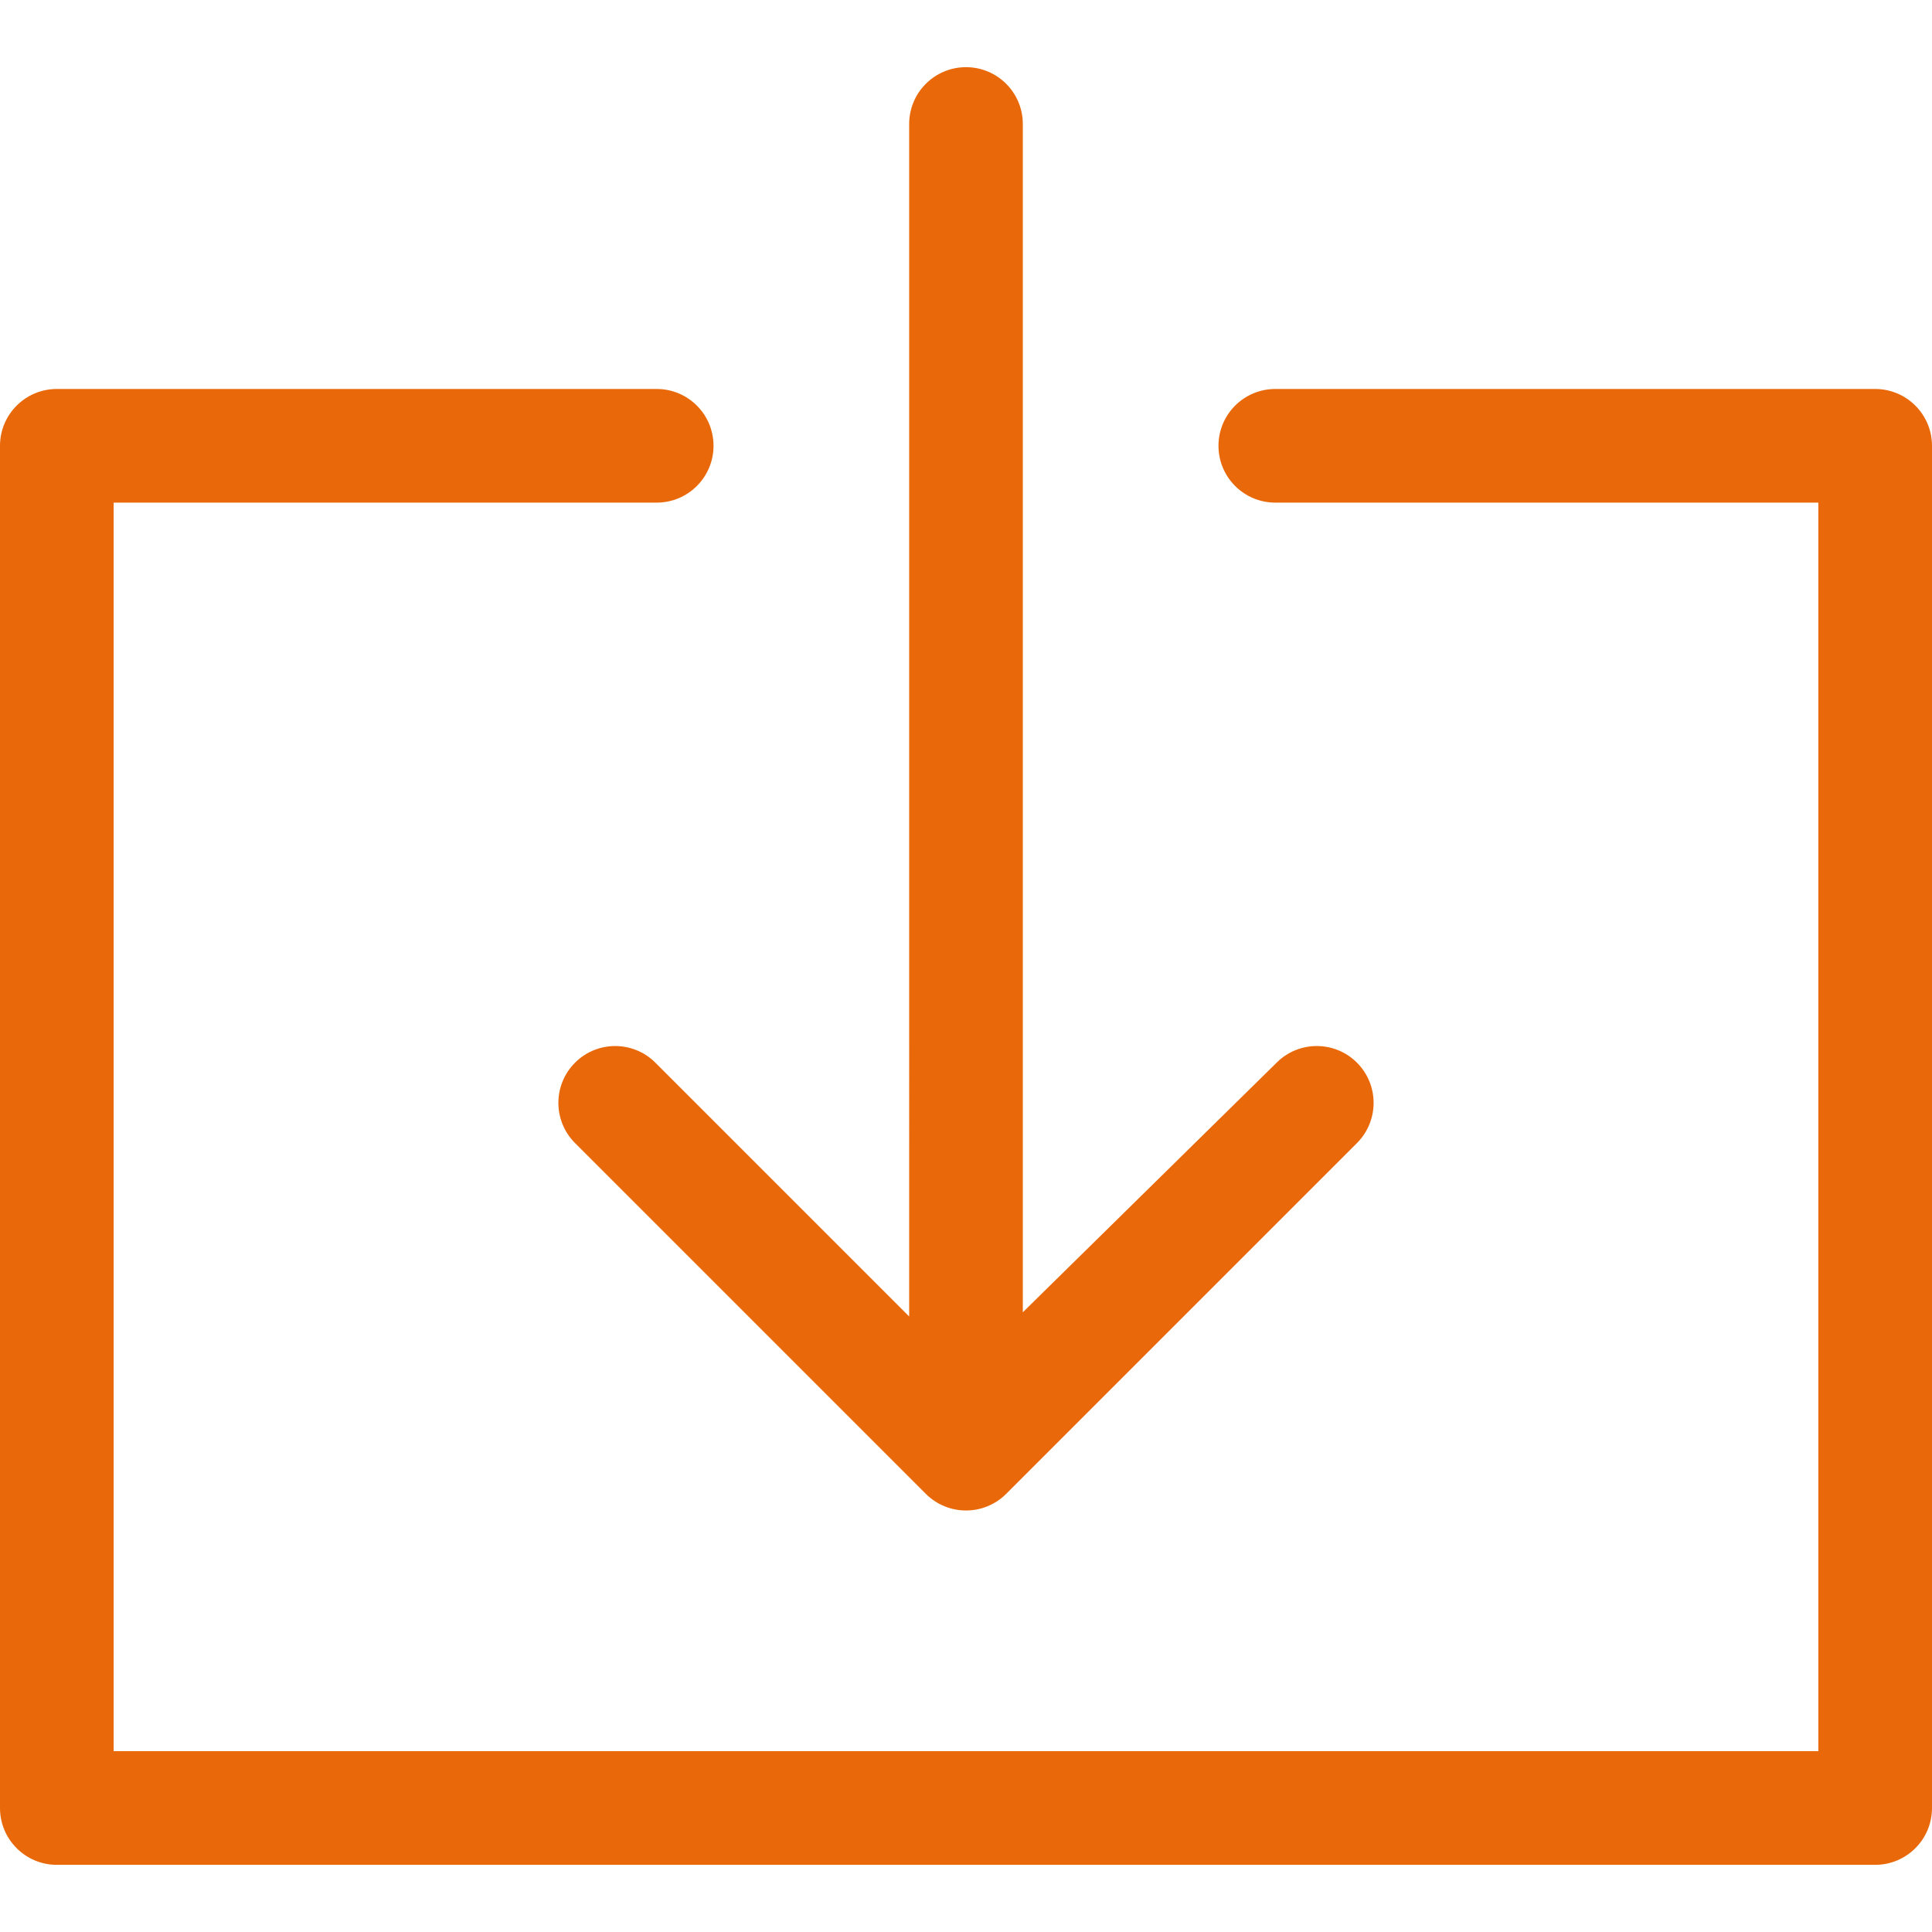 <?xml version="1.0" encoding="iso-8859-1"?>
<!-- Generator: Adobe Illustrator 18.1.1, SVG Export Plug-In . SVG Version: 6.00 Build 0)  -->
<svg xmlns="http://www.w3.org/2000/svg" xmlns:xlink="http://www.w3.org/1999/xlink" version="1.1" id="Capa_1" x="0px" y="0px" viewBox="0 0 456.556 456.556" style="enable-background:new 0 0 456.556 456.556;" xml:space="preserve" width="512px" height="512px">
<g>
	<path d="M443.128,440.684h-429.7C6.015,440.684,0,434.672,0,427.255V105.348C0,97.931,6.015,91.92,13.428,91.92h141.758   c7.413,0,13.428,6.011,13.428,13.428s-6.015,13.428-13.428,13.428H26.856v295.051H429.7V118.776H301.37   c-7.413,0-13.428-6.011-13.428-13.428s6.015-13.428,13.428-13.428h141.758c7.413,0,13.428,6.011,13.428,13.428v321.908   C456.556,434.672,450.541,440.684,443.128,440.684z" fill="#e96809"/>
	<path d="M228.278,356.947c-3.434,0-6.875-1.311-9.498-3.934l-82.898-82.898c-5.238-5.242-5.238-13.746,0-18.988   c5.245-5.245,13.75-5.245,18.995,0l59.972,59.972V29.301c0-7.417,6.015-13.428,13.428-13.428s13.428,6.011,13.428,13.428v280.809   l60.056-59.063c5.259-5.186,13.743-5.137,18.946,0.119c5.21,5.249,5.189,13.722-0.035,18.95l-82.898,82.898   C235.153,355.635,231.712,356.947,228.278,356.947z" fill="#e96809"/>
</g>
<g>
</g>
<g>
</g>
<g>
</g>
<g>
</g>
<g>
</g>
<g>
</g>
<g>
</g>
<g>
</g>
<g>
</g>
<g>
</g>
<g>
</g>
<g>
</g>
<g>
</g>
<g>
</g>
<g>
</g>
</svg>
